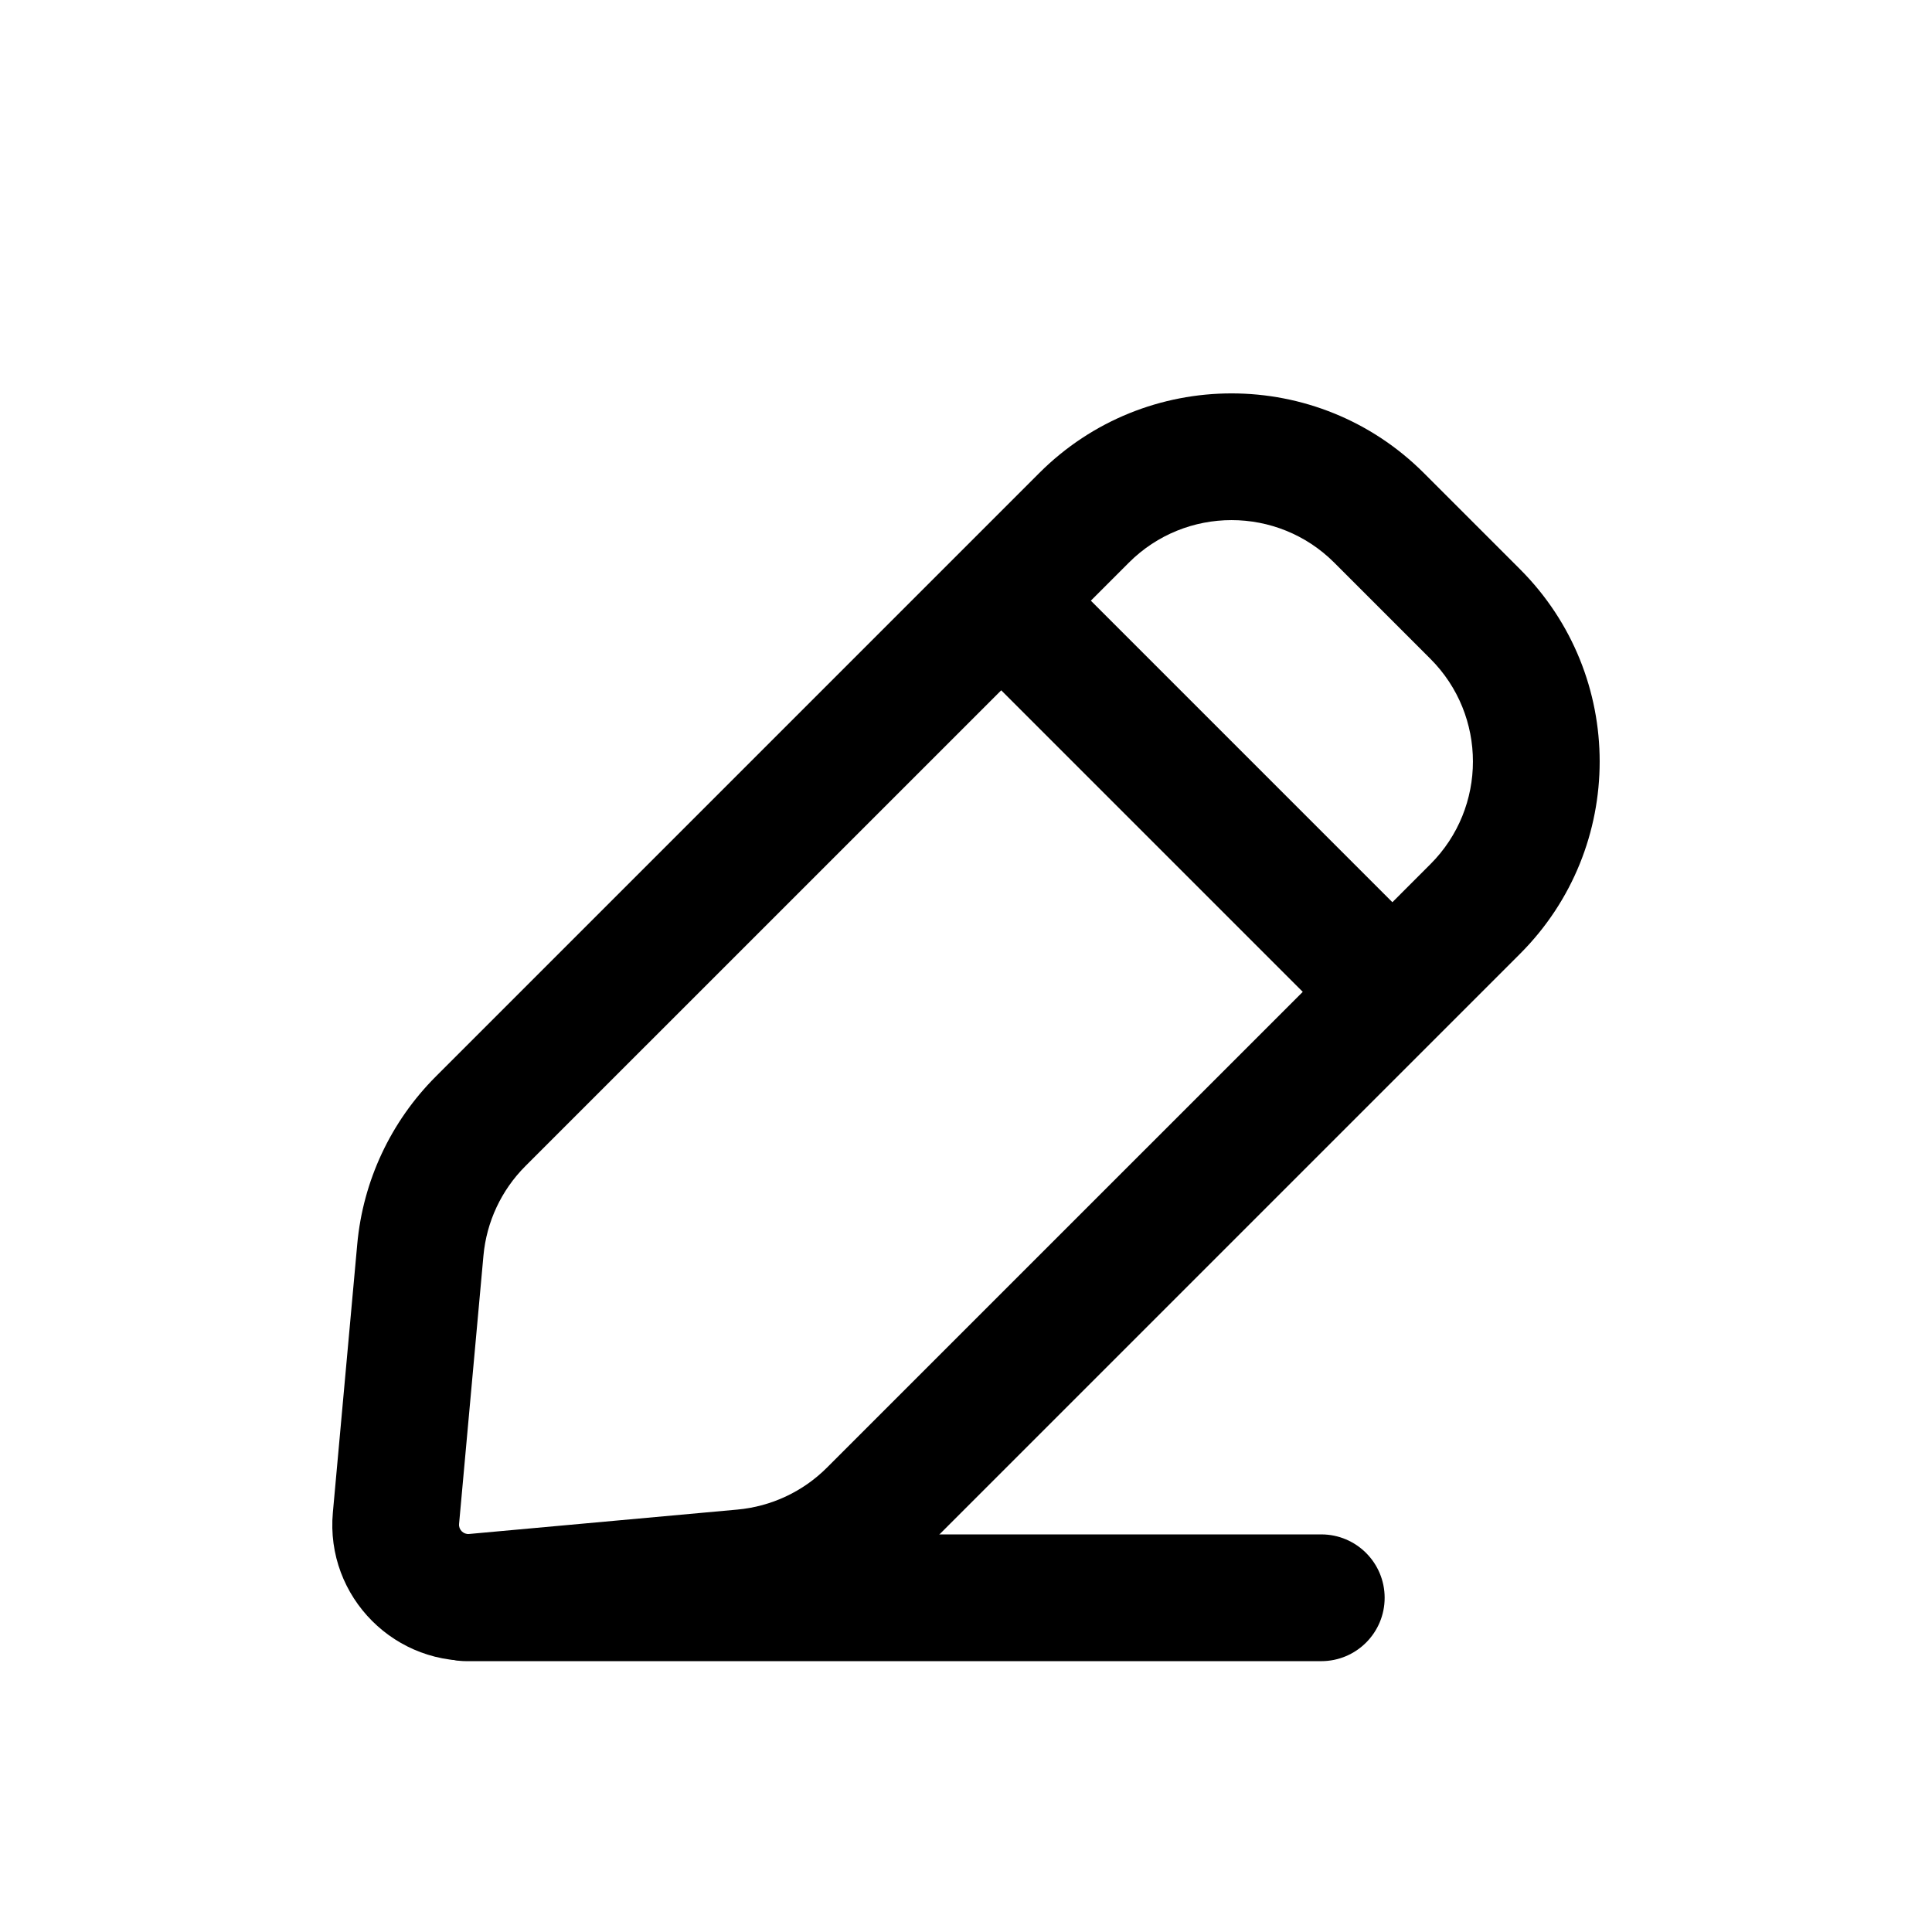 <?xml version="1.0" encoding="UTF-8"?>
<!-- Uploaded to: ICON Repo, www.iconrepo.com, Generator: ICON Repo Mixer Tools -->
<svg fill="#000000" width="800px" height="800px" version="1.1" viewBox="144 144 512 512" xmlns="http://www.w3.org/2000/svg">
 <g fill-rule="evenodd">
  <path d="m259.49 429.29c-11.922 11.922-19.289 27.645-20.816 44.438l-6.461 71.098c-2.039 22.414 16.738 41.188 39.152 39.148l71.094-6.461c16.793-1.523 32.52-8.891 44.441-20.816l159.92-159.92c28.148-28.145 28.148-73.781 0-101.93l-25.48-25.484c-28.148-28.145-73.781-28.145-101.93 0zm238.1-136.18 25.48 25.484c15.031 15.027 15.031 39.398 0 54.426l-10.074 10.078-79.91-79.91 10.074-10.078c15.031-15.031 39.398-15.031 54.43 0zm-8.344 113.74-79.91-79.91-126.1 126.09c-6.367 6.367-10.301 14.766-11.117 23.73l-6.461 71.098c-0.141 1.523 1.137 2.801 2.66 2.664l71.098-6.465c8.965-0.816 17.363-4.746 23.73-11.113z"/>
  <path d="m250.73 567.43c0-9.277 7.519-16.797 16.793-16.797h226.63c9.273 0 16.793 7.519 16.793 16.797 0 9.273-7.519 16.793-16.793 16.793h-226.63c-9.273 0-16.793-7.519-16.793-16.793z"/>
 </g>
</svg>